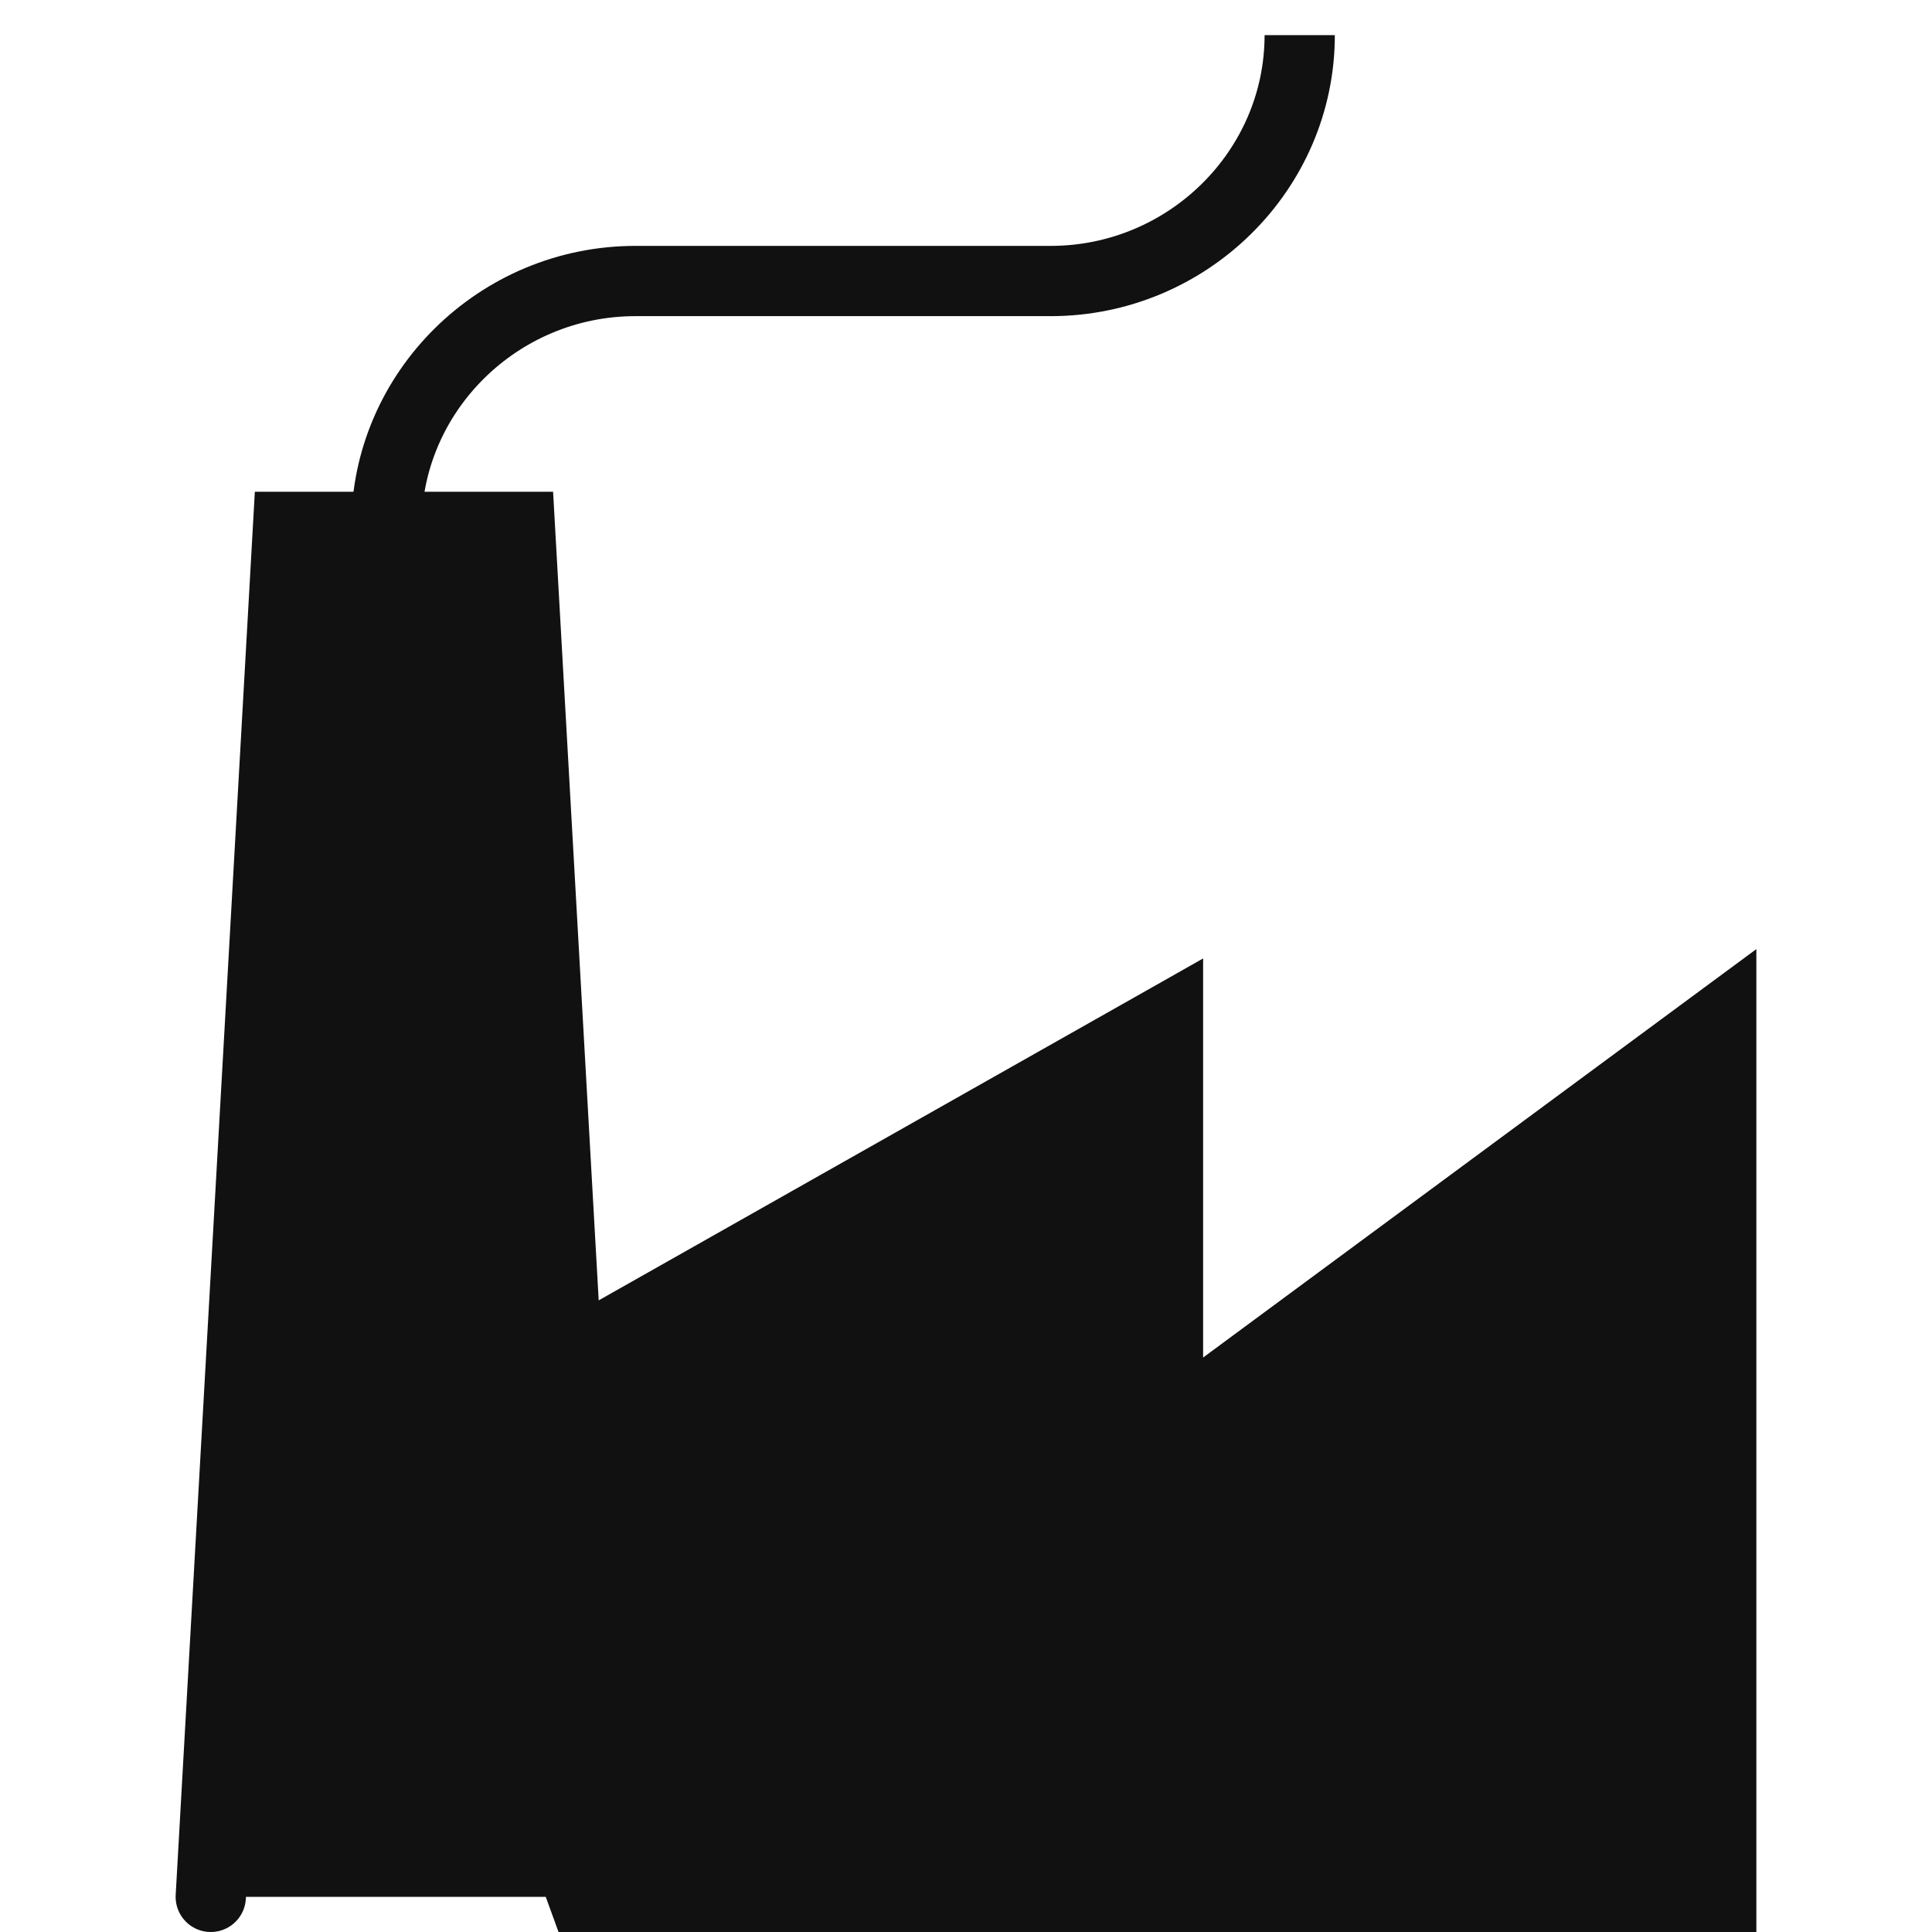 <svg width="55" height="55" viewBox="0 0 55 55" fill="none" xmlns="http://www.w3.org/2000/svg">
<path d="M11 15C11 11.15 14.191 8 18.091 8H29.909C33.809 8 37 4.85 37 1" stroke="#121111" stroke-width="2" stroke-miterlimit="10"/>
<path d="M33.25 40.628V29L17.248 38.052L15.719 39.812L13 44.116L16.6 54H49V29L33.25 40.628Z" fill="#121111"/>
<path d="M33.25 29H34.25V27.285L32.758 28.13L33.25 29ZM33.25 40.628H32.25V42.609L33.844 41.432L33.25 40.628ZM49 29H50V27.019L48.406 28.195L49 29ZM49 54V55H50V54H49ZM16.6 54L15.661 54.342L15.9 55H16.6V54ZM13 44.116L12.155 43.582L11.892 43.997L12.06 44.459L13 44.116ZM17.248 38.052L16.755 37.182L16.606 37.267L16.493 37.397L17.248 38.052ZM15.719 39.812L14.964 39.157L14.915 39.214L14.874 39.278L15.719 39.812ZM33.25 29H32.25V40.628H33.25H34.25V29H33.25ZM33.25 40.628L33.844 41.432L49.594 29.805L49 29L48.406 28.195L32.656 39.823L33.25 40.628ZM49 29H48V54H49H50V29H49ZM49 54V53H16.6V54V55H49V54ZM16.6 54L17.54 53.658L13.94 43.774L13 44.116L12.06 44.459L15.661 54.342L16.6 54ZM17.248 38.052L17.74 38.923L33.742 29.87L33.25 29L32.758 28.13L16.755 37.182L17.248 38.052ZM13 44.116L13.845 44.65L16.565 40.347L15.719 39.812L14.874 39.278L12.155 43.582L13 44.116ZM15.719 39.812L16.474 40.468L18.003 38.708L17.248 38.052L16.493 37.397L14.964 39.157L15.719 39.812Z" fill="#121111"/>
<path d="M6 54L8.2 15H14.8L17 54" fill="#121111" stroke="#121111" stroke-width="2" stroke-miterlimit="10" stroke-linecap="round"/>
</svg>
